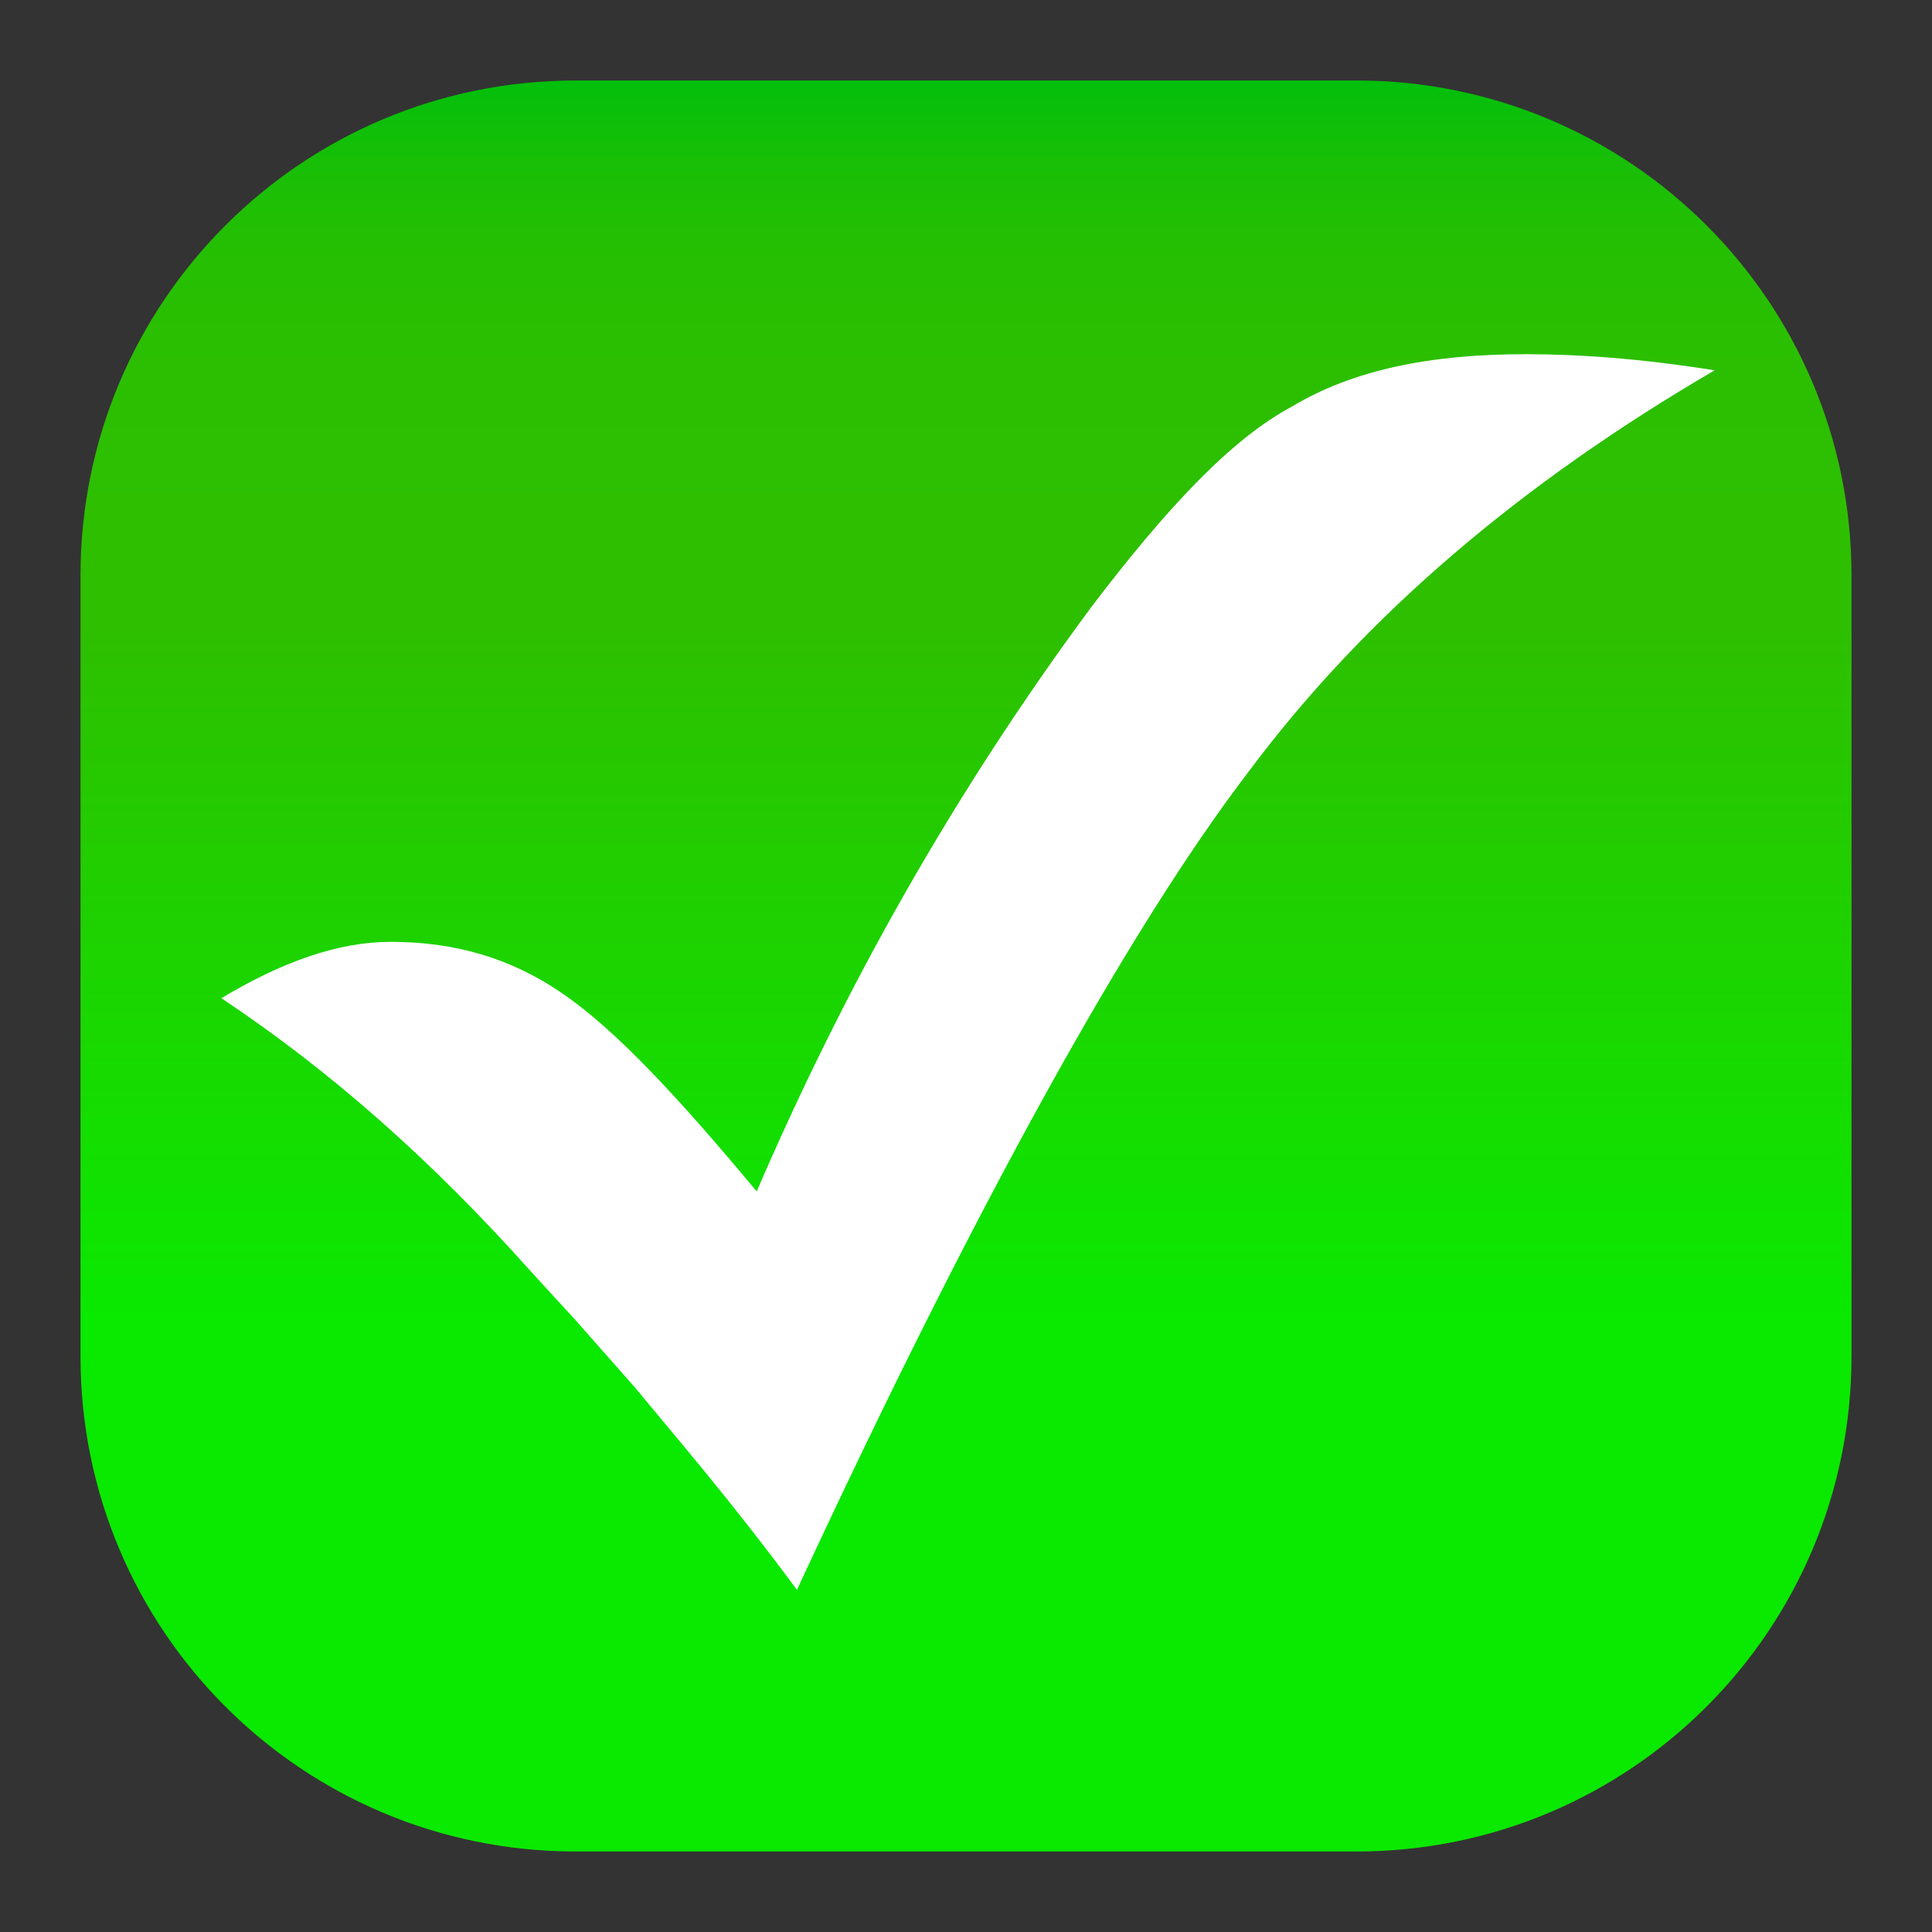 <?xml version="1.0" encoding="utf-8"?>
<!-- Generator: Adobe Illustrator 27.5.0, SVG Export Plug-In . SVG Version: 6.00 Build 0)  -->
<!DOCTYPE svg PUBLIC "-//W3C//DTD SVG 1.1//EN" "http://www.w3.org/Graphics/SVG/1.1/DTD/svg11.dtd">
<svg version="1.1" id="icon" xmlns:x="http://ns.adobe.com/Extensibility/1.0/" xmlns:i="http://ns.adobe.com/AdobeIllustrator/10.0/" xmlns:graph="http://ns.adobe.com/Graphs/1.0/"
	 xmlns="http://www.w3.org/2000/svg" xmlns:xlink="http://www.w3.org/1999/xlink" x="0px" y="0px" viewBox="0 0 48 48"
	 style="enable-background:new 0 0 48 48;" xml:space="preserve">
<rect x="0" y="0" width="48" height="48" fill="#333333" stroke="none"/>
<g id="square">
	<linearGradient id="SVGID_1_" gradientUnits="userSpaceOnUse" x1="24" y1="1.83" x2="24" y2="35.34">
		<stop  offset="0" style="stop-color:#00BF0C"/>
		<stop  offset="1.408585e-02" style="stop-color:#06BF0A"/>
		<stop  offset="6.672639e-02" style="stop-color:#18BF06"/>
		<stop  offset="0.13" style="stop-color:#25BF02"/>
		<stop  offset="0.215" style="stop-color:#2CBF01"/>
		<stop  offset="0.406" style="stop-color:#2EBF00"/>
		<stop  offset="0.923" style="stop-color:#0AE900"/>
	</linearGradient>
	<path style="fill:url(#SVGID_1_);" d="M33.7,46H14.3C7.5,46,2,40.5,2,33.7V14.3C2,7.5,7.5,2,14.3,2h19.4C40.5,2,46,7.5,46,14.3
		v19.4C46,40.5,40.5,46,33.7,46z"/>
</g>
<path id="check" style="fill:#FFFFFF;" d="M19.8,39.5c-1.7-2.3-3.1-3.9-4-5l-1.5-1.7l-1.1-1.2c-2.5-2.8-5-5-7.7-6.8
	c1.5-0.9,2.9-1.4,4.2-1.4c1.6,0,3,0.4,4.3,1.3c1.3,0.9,2.8,2.5,4.8,4.9c2.2-5.1,4.9-9.9,8.3-14.5c1.9-2.5,3.5-4.2,5-5
	c1.5-0.9,3.4-1.3,5.8-1.3c1.3,0,2.8,0.1,4.7,0.4c-4.8,2.8-8.7,6.1-11.6,10C28.1,23,24.3,29.8,19.8,39.5z"/>
</svg>
